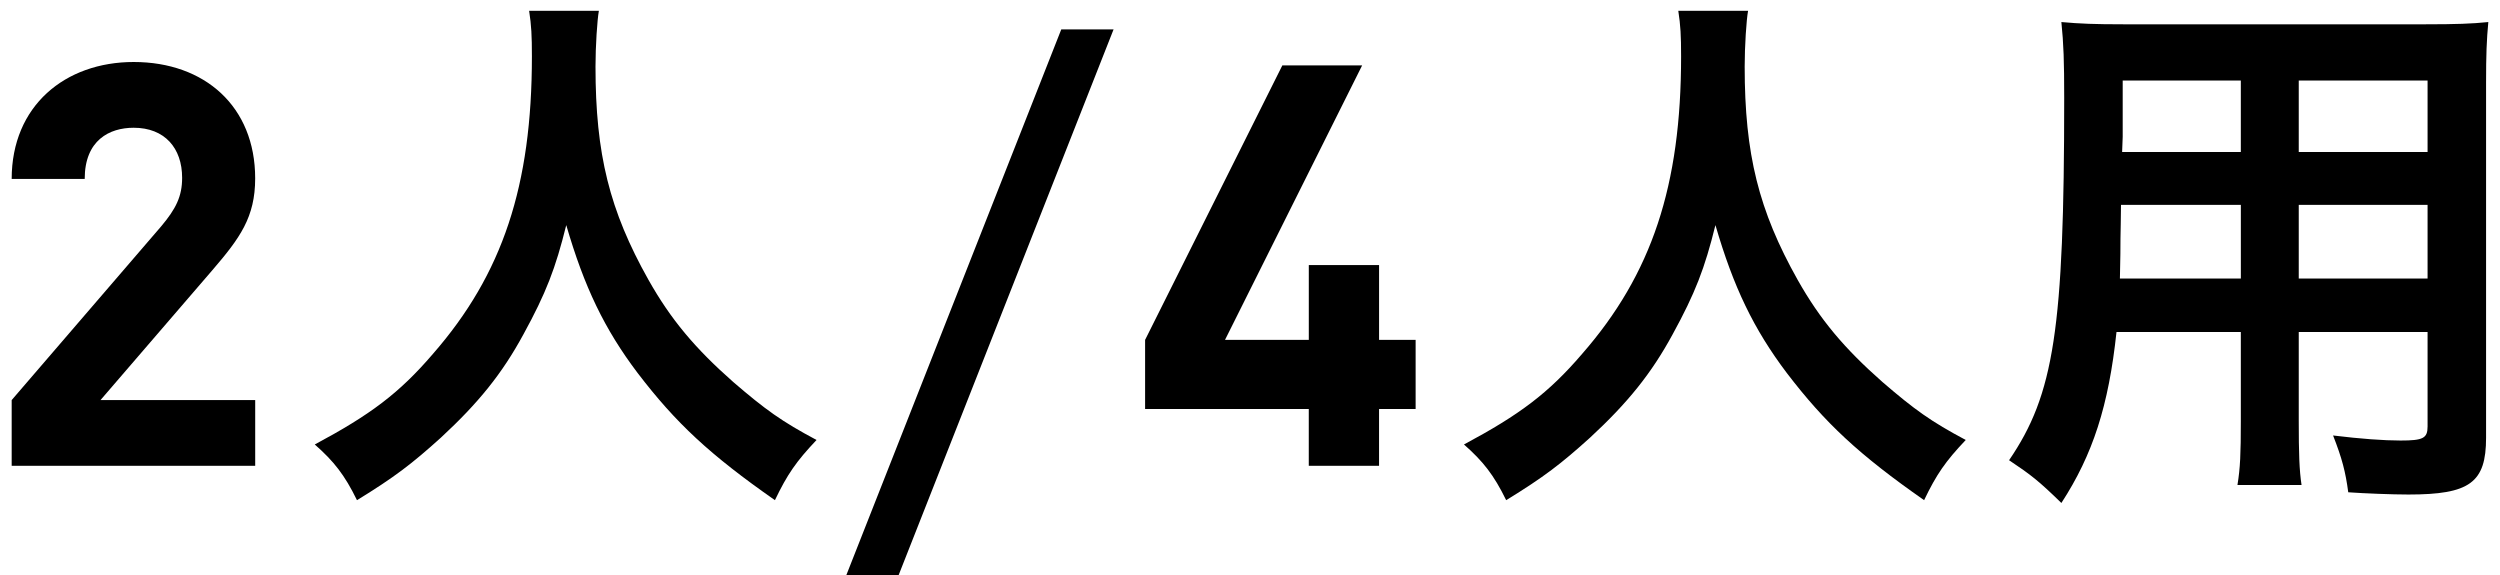 <?xml version="1.0" encoding="utf-8"?>
<!-- Generator: Adobe Illustrator 26.1.0, SVG Export Plug-In . SVG Version: 6.00 Build 0)  -->
<!DOCTYPE svg PUBLIC "-//W3C//DTD SVG 1.1//EN" "http://www.w3.org/Graphics/SVG/1.1/DTD/svg11.dtd">
<svg version="1.1" xmlns="http://www.w3.org/2000/svg" xmlns:xlink="http://www.w3.org/1999/xlink" x="0px" y="0px"
	 viewBox="0 0 100 23" style="enable-background:new 0 0 100 23;" xml:space="preserve">
<g id="レイヤー_1" style="display:none;">
	<g style="display:inline;">
		<path d="M27.208,19.415V6.547l-3.263,2.834V6.232l3.263-2.834h2.922v16.017H27.208z"/>
		<path d="M46.445,0.432c-0.067,0.36-0.135,1.417-0.135,2.228c0,3.51,0.562,5.76,2.115,8.528c0.9,1.597,1.867,2.745,3.397,4.095
			c1.282,1.103,1.936,1.575,3.33,2.317c-0.81,0.855-1.17,1.373-1.665,2.408c-2.609-1.823-3.959-3.083-5.49-5.085
			c-1.327-1.755-2.137-3.442-2.857-5.917c-0.427,1.732-0.81,2.722-1.71,4.365c-0.855,1.575-1.8,2.745-3.308,4.14
			c-1.147,1.035-1.845,1.575-3.353,2.498c-0.495-1.013-0.922-1.553-1.688-2.228c2.228-1.192,3.375-2.047,4.725-3.623
			c2.79-3.195,3.96-6.728,3.96-11.902c0-0.833-0.022-1.238-0.112-1.823H46.445z"/>
		<path d="M61.182,13.279c-0.315,2.947-0.945,4.905-2.205,6.84c-0.9-0.877-1.215-1.125-2.093-1.71
			c1.8-2.632,2.205-5.242,2.205-14.49c0-1.463-0.022-2.16-0.112-3.038c0.742,0.067,1.327,0.09,2.475,0.09h12.105
			c1.192,0,1.845-0.022,2.497-0.09c-0.067,0.72-0.09,1.305-0.09,2.43v14.197c0,1.8-0.652,2.272-3.104,2.272
			c-0.653,0-1.778-0.045-2.408-0.09c-0.112-0.833-0.247-1.35-0.607-2.272c1.103,0.135,2.025,0.202,2.7,0.202
			c0.9,0,1.08-0.09,1.08-0.562v-3.78h-5.152v3.555c0,1.282,0.022,1.98,0.112,2.565h-2.565c0.113-0.675,0.136-1.26,0.136-2.542
			v-3.578H61.182z M66.155,8.194h-4.793c0,0.585-0.022,1.058-0.022,1.35c0,0.99-0.022,1.215-0.022,1.597h4.838V8.194z M66.155,3.222
			h-4.726v2.25l-0.022,0.607h4.748V3.222z M73.625,6.079V3.222h-5.152v2.857H73.625z M73.625,11.142V8.194h-5.152v2.947H73.625z"/>
	</g>
</g>
<g id="レイヤー_2">
	<g>
		<g>
			<path d="M0.467,18.633v-2.63l5.984-6.954c0.586-0.698,0.834-1.193,0.834-1.936c0-1.193-0.699-2.003-1.938-2.003
				c-0.968,0-1.959,0.495-1.959,2.048H0.467c0-2.925,2.136-4.678,4.881-4.678c2.836,0,4.859,1.775,4.859,4.655
				c0,1.553-0.607,2.386-1.709,3.668L4.02,16.003h6.188v2.63H0.467z"/>
			<path d="M23.955,0.432c-0.066,0.36-0.135,1.417-0.135,2.228c0,3.51,0.562,5.76,2.115,8.527c0.9,1.598,1.867,2.745,3.397,4.095
				c1.282,1.103,1.935,1.575,3.33,2.317c-0.81,0.855-1.17,1.373-1.665,2.408c-2.609-1.823-3.96-3.083-5.49-5.085
				c-1.327-1.755-2.137-3.442-2.857-5.918c-0.428,1.732-0.811,2.723-1.71,4.365c-0.854,1.575-1.8,2.745-3.308,4.14
				c-1.147,1.035-1.845,1.575-3.353,2.498c-0.495-1.013-0.923-1.553-1.688-2.228c2.228-1.192,3.375-2.048,4.726-3.623
				c2.789-3.194,3.959-6.728,3.959-11.902c0-0.832-0.021-1.237-0.111-1.822H23.955z"/>
			<path d="M44.543,1.176L35.947,23h-2.092l8.596-21.824H44.543z"/>
			<path d="M55.162,16.36v2.272h-2.811V16.36h-6.547v-2.765l5.49-10.98h3.192L49,13.596h3.352v-2.993h2.811v2.993h1.462v2.765
				H55.162z"/>
			<path d="M69.923,0.432c-0.067,0.36-0.136,1.417-0.136,2.228c0,3.51,0.562,5.76,2.115,8.527c0.9,1.598,1.867,2.745,3.398,4.095
				c1.281,1.103,1.935,1.575,3.33,2.317c-0.811,0.855-1.17,1.373-1.666,2.408c-2.609-1.823-3.959-3.083-5.49-5.085
				c-1.326-1.755-2.137-3.442-2.857-5.918c-0.427,1.732-0.81,2.723-1.709,4.365c-0.855,1.575-1.801,2.745-3.309,4.14
				c-1.146,1.035-1.844,1.575-3.352,2.498c-0.495-1.013-0.923-1.553-1.688-2.228c2.227-1.192,3.375-2.048,4.725-3.623
				c2.79-3.194,3.96-6.728,3.96-11.902c0-0.832-0.022-1.237-0.112-1.822H69.923z"/>
			<path d="M84.66,13.279c-0.314,2.947-0.945,4.904-2.205,6.84c-0.9-0.878-1.215-1.125-2.092-1.71
				c1.799-2.633,2.205-5.242,2.205-14.49c0-1.463-0.023-2.16-0.113-3.037c0.742,0.067,1.328,0.09,2.475,0.09h12.105
				c1.192,0,1.846-0.022,2.498-0.09c-0.068,0.72-0.09,1.305-0.09,2.43v14.197c0,1.8-0.653,2.272-3.105,2.272
				c-0.652,0-1.777-0.045-2.408-0.09c-0.111-0.832-0.247-1.35-0.607-2.272c1.104,0.135,2.025,0.202,2.7,0.202
				c0.9,0,1.08-0.09,1.08-0.562v-3.779H91.95v3.555c0,1.282,0.022,1.98,0.112,2.565h-2.564c0.112-0.676,0.135-1.261,0.135-2.543
				v-3.577H84.66z M89.633,8.194H84.84c0,0.585-0.021,1.058-0.021,1.35c0,0.99-0.023,1.215-0.023,1.598h4.838V8.194z M89.633,3.222
				h-4.725v2.25l-0.023,0.607h4.748V3.222z M97.103,6.079V3.222H91.95v2.857H97.103z M97.103,11.142V8.194H91.95v2.947H97.103z"/>
		</g>
	</g>
	<g>
	</g>
	<g>
	</g>
	<g>
	</g>
	<g>
	</g>
	<g>
	</g>
	<g>
	</g>
	<g>
	</g>
	<g>
	</g>
	<g>
	</g>
	<g>
	</g>
	<g>
	</g>
	<g>
	</g>
	<g>
	</g>
	<g>
	</g>
	<g>
	</g>
</g>
</svg>
